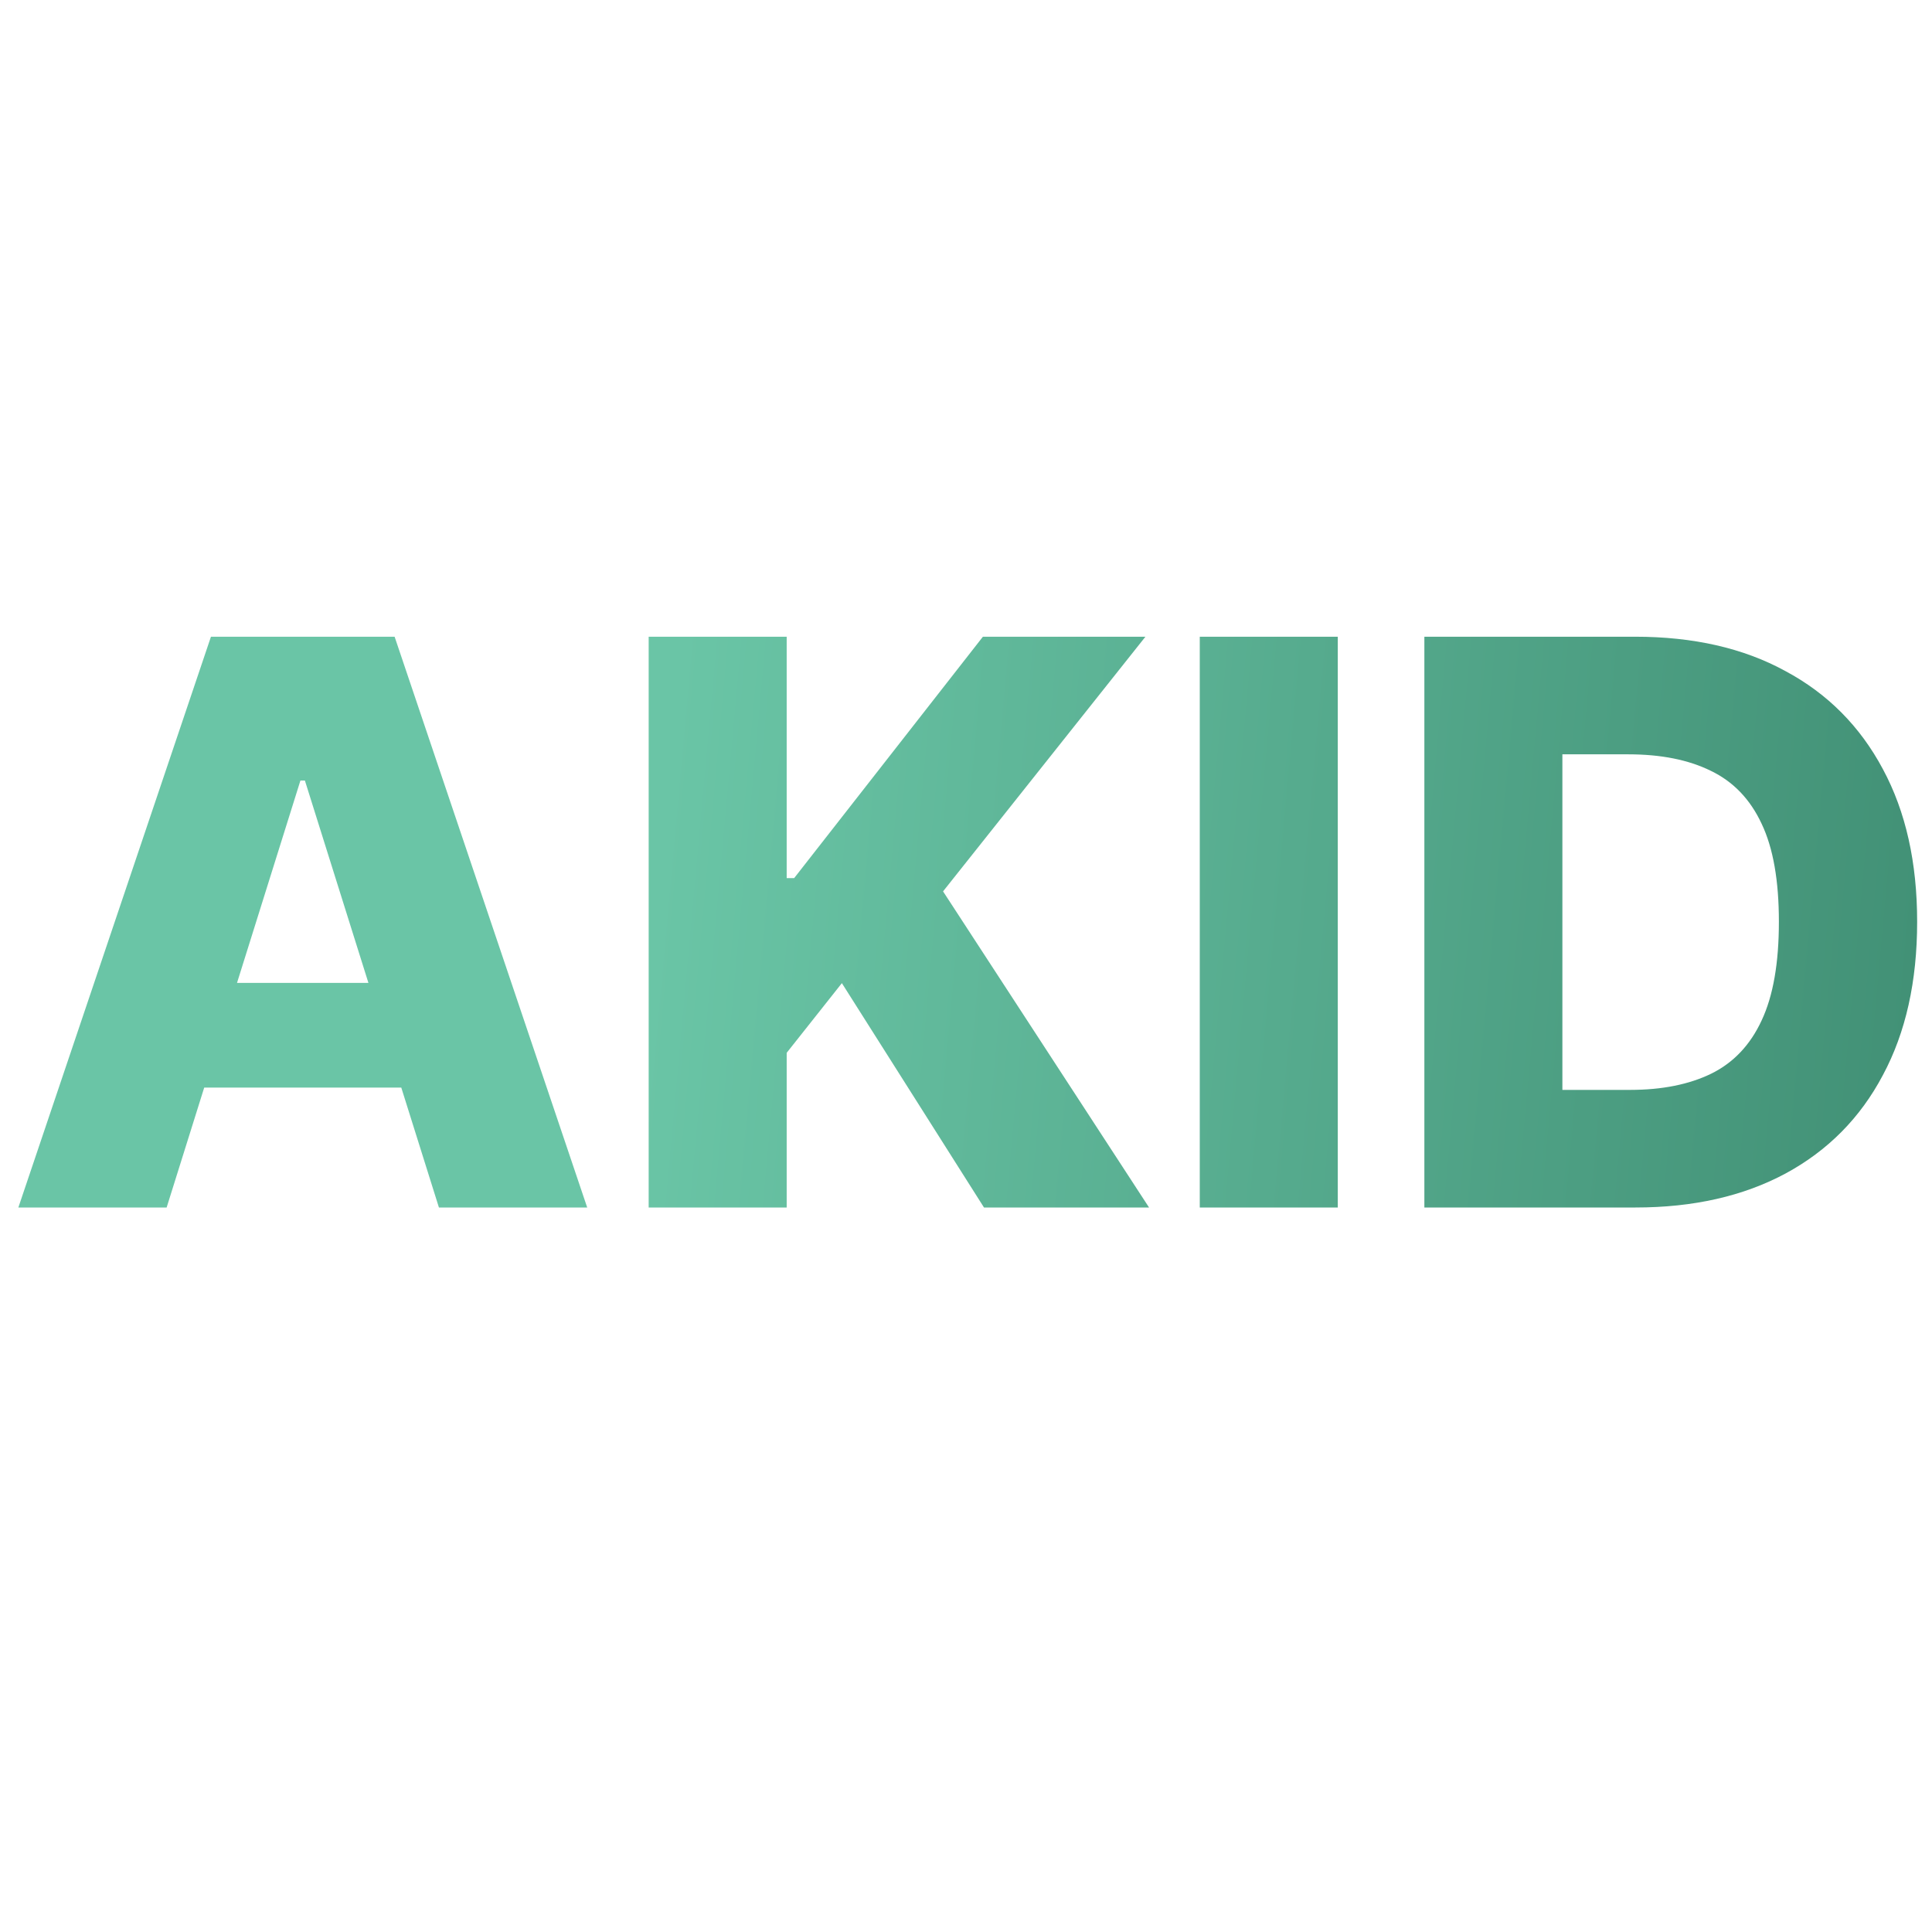 <svg width="16" height="16" viewBox="0 0 16 16" fill="none" xmlns="http://www.w3.org/2000/svg">
<g clip-path="url(#clip0_1789_5545)">
<path d="M1.38 10H0.152L1.747 5.273H3.268L4.863 10H3.635L2.525 6.464H2.488L1.38 10ZM1.216 8.14H3.783V9.007H1.216V8.14ZM5.372 10V5.273H6.515V7.272H6.577L8.14 5.273H9.486L7.81 7.382L9.516 10H8.149L6.972 8.142L6.515 8.719V10H5.372ZM11.079 5.273V10H9.936V5.273H11.079ZM13.544 10H11.796V5.273H13.541C14.023 5.273 14.438 5.367 14.785 5.557C15.135 5.744 15.404 6.015 15.593 6.369C15.783 6.722 15.877 7.143 15.877 7.634C15.877 8.126 15.783 8.55 15.593 8.904C15.406 9.258 15.137 9.529 14.788 9.718C14.438 9.906 14.024 10 13.544 10ZM12.939 9.026H13.5C13.764 9.026 13.988 8.981 14.171 8.892C14.356 8.801 14.495 8.654 14.589 8.451C14.685 8.247 14.732 7.974 14.732 7.634C14.732 7.294 14.685 7.023 14.589 6.822C14.494 6.618 14.353 6.472 14.167 6.383C13.982 6.292 13.754 6.247 13.484 6.247H12.939V9.026Z" fill="url(#paint0_linear_1789_5545)"/>
</g>
<defs>
<linearGradient id="paint0_linear_1789_5545" x1="5.48" y1="7.04" x2="15.858" y2="7.986" gradientUnits="userSpaceOnUse">
<stop stop-color="#6AC5A6"/>
<stop offset="1" stop-color="#429176"/>
</linearGradient>
<clipPath id="clip0_1789_5545">
<rect width="16" height="16" fill="white"/>
</clipPath>
</defs>
</svg>
